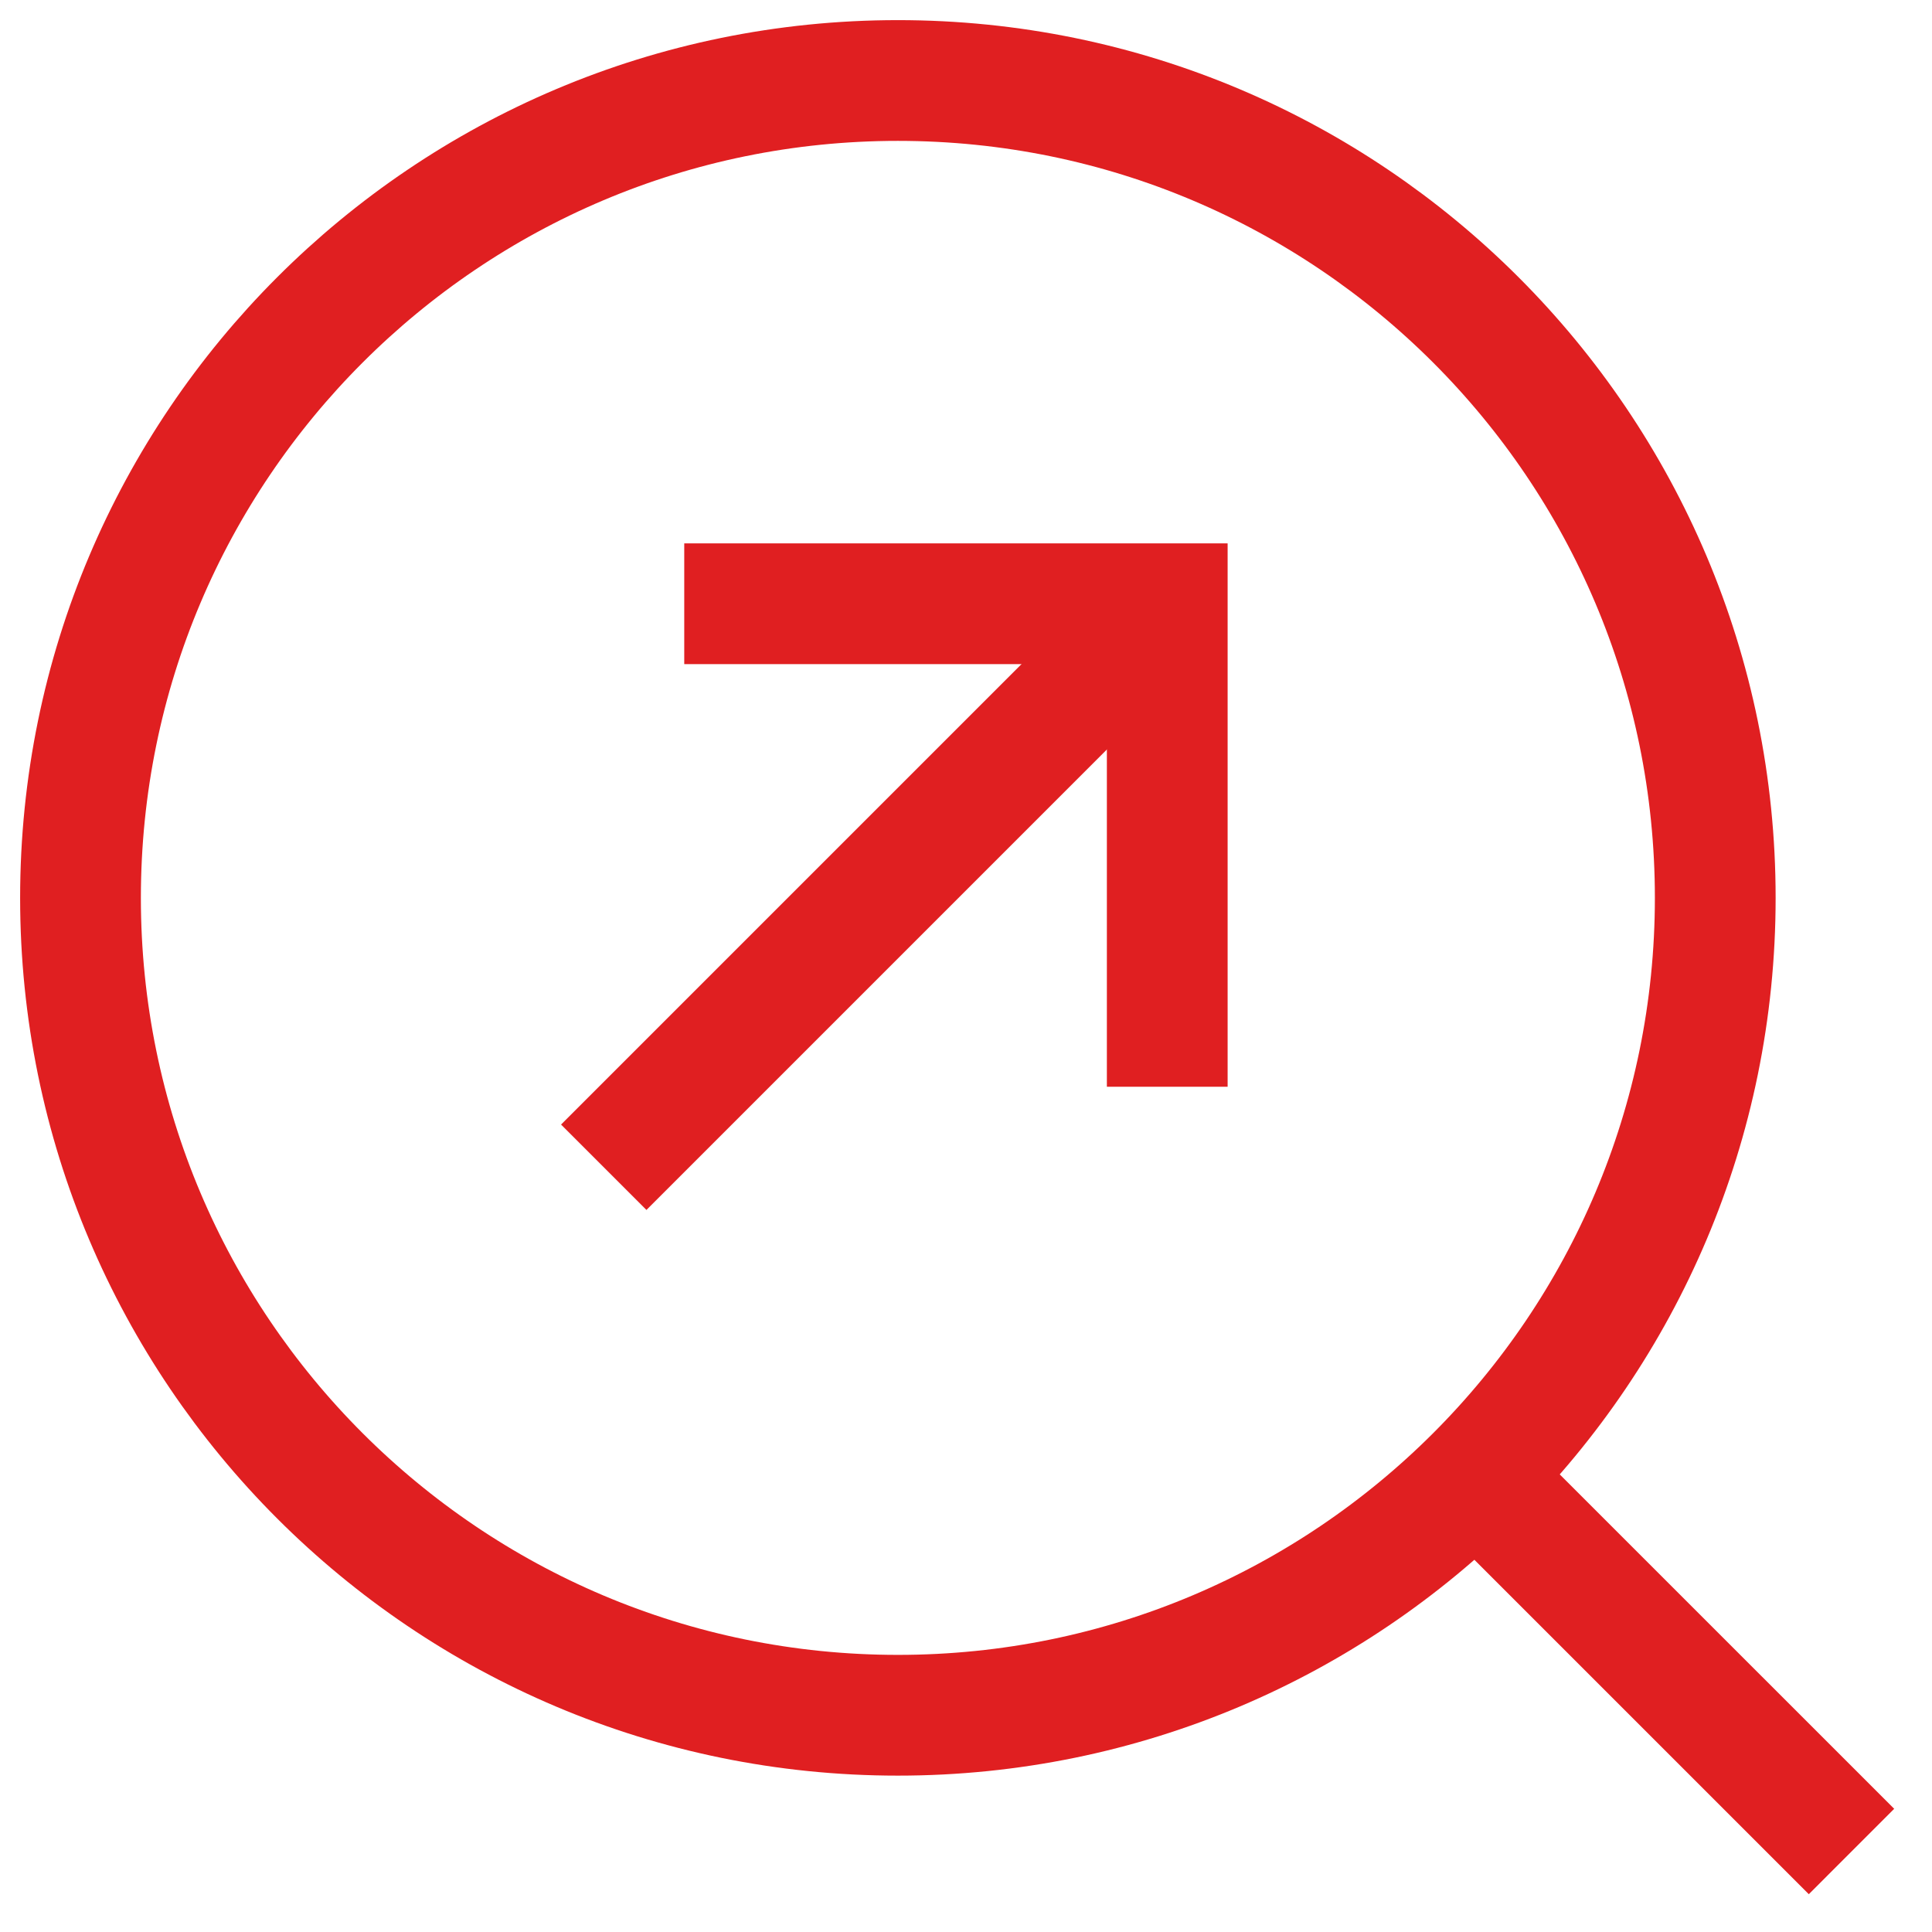 <svg width="48" height="48" viewBox="0 0 48 48" fill="none" xmlns="http://www.w3.org/2000/svg">
<g clip-path="url(#clip0_4409_15057)">
<path d="M22.308 42.615C33.523 42.615 42.615 33.523 42.615 22.308C42.615 11.092 33.523 2 22.308 2C11.092 2 2 11.092 2 22.308C2 33.523 11.092 42.615 22.308 42.615Z" stroke="#E01F21" stroke-width="3" stroke-linejoin="round"/>
<path d="M37.538 37.539L46 46" stroke="#E01F21" stroke-width="3" stroke-linejoin="round"/>
<path d="M17 15H29V27" stroke="#E01F21" stroke-width="3" stroke-miterlimit="10"/>
<path d="M29 15L15 29" stroke="#E01F21" stroke-width="3" stroke-linejoin="round"/>
</g>
<defs>
<clipPath id="clip0_4409_15057">
<rect width="48" height="48" fill="white"/>
</clipPath>
</defs>
</svg>
